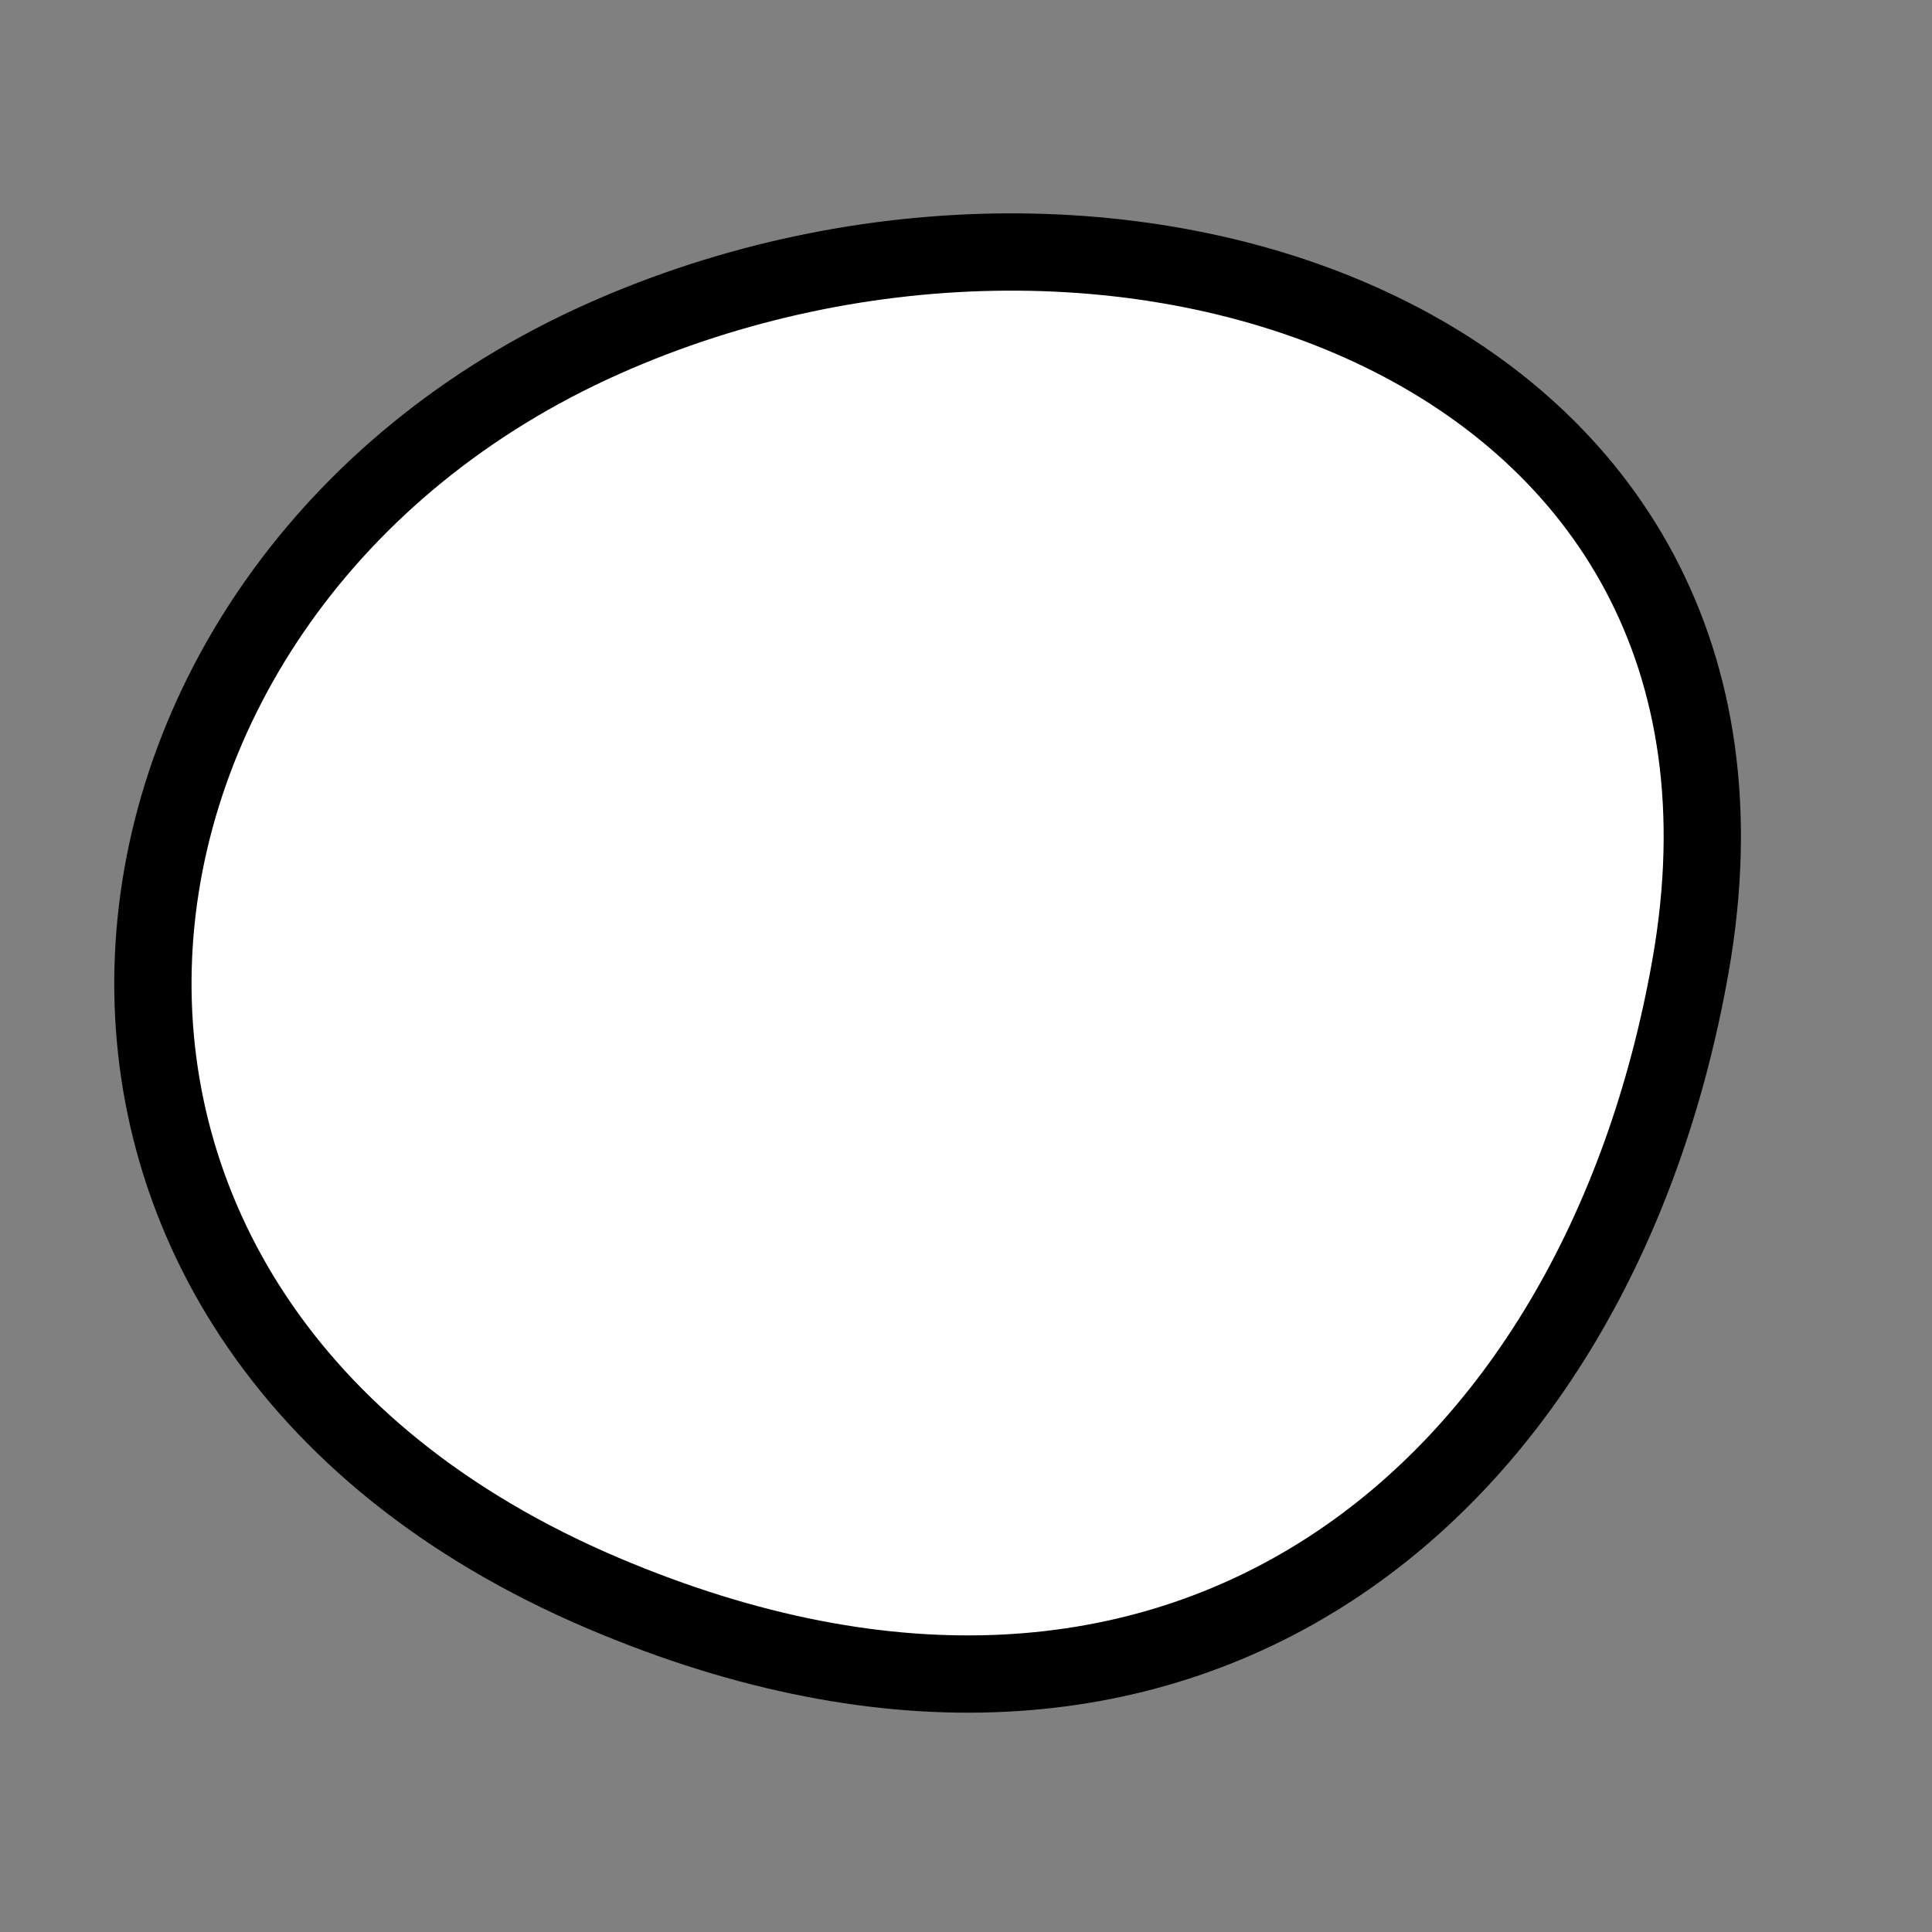 <?xml version="1.0" encoding="utf-8"?>
<svg version="1.1" xmlns="http://www.w3.org/2000/svg" xmlns:xlink= "http://www.w3.org/1999/xlink"  viewBox="0 0 400 400" width="400" height="400">
<rect x="0" y="0" width="400" height="400" fill="#808080" stroke="none"/>
<style type="text/css">
circle,
.bezier{
	stroke:#000000;
	fill:#fff;
	stroke-width:16;
}
</style>
<g>
  <path id="bezier" d="M350,200C330.73,309.31 244.67,380.7 125,329.904C-8.47,273.25 9.89,121.35 125,70.096C231.88,22.51 372.75,70.99 350,200" class="bezier"/>
</g>
</svg>